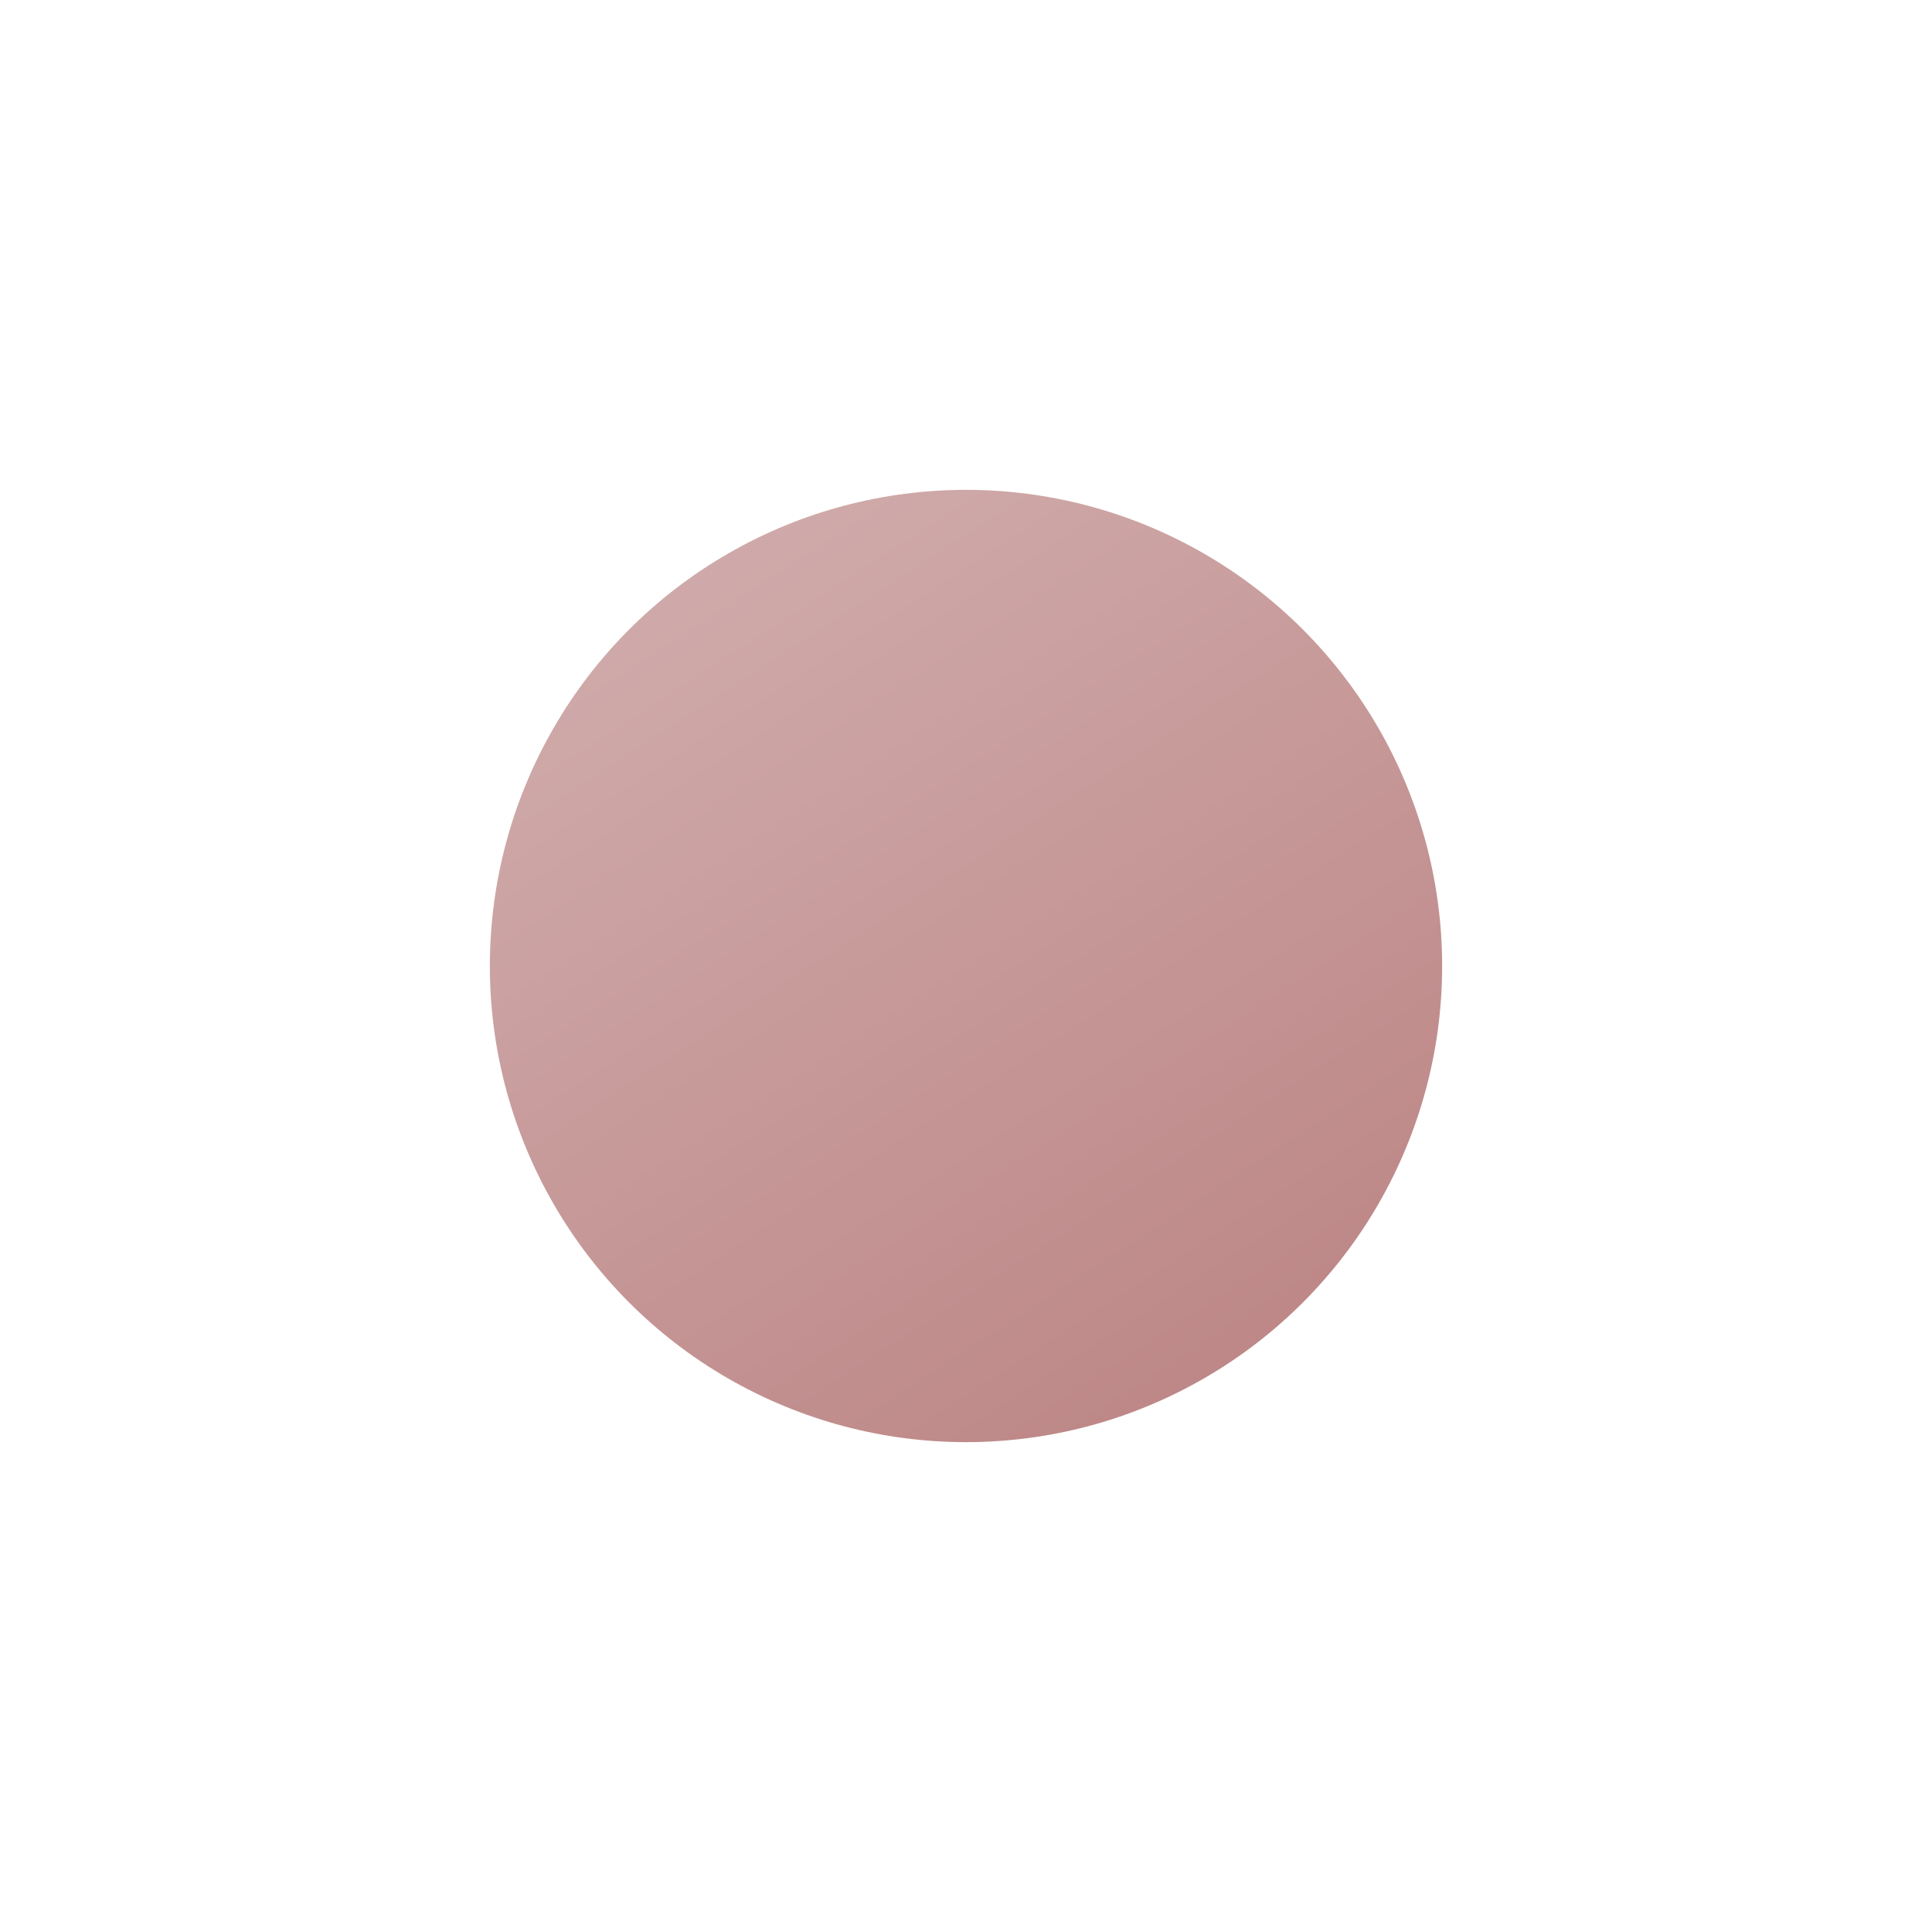 <?xml version="1.0" encoding="UTF-8"?> <svg xmlns="http://www.w3.org/2000/svg" width="986" height="986" viewBox="0 0 986 986" fill="none"><g filter="url(#filter0_d_1135_7399)"><circle cx="443" cy="443" r="243" fill="url(#paint0_linear_1135_7399)"></circle></g><defs><filter id="filter0_d_1135_7399" x="0" y="0" width="986" height="986" filterUnits="userSpaceOnUse" color-interpolation-filters="sRGB"><feFlood flood-opacity="0" result="BackgroundImageFix"></feFlood><feColorMatrix in="SourceAlpha" type="matrix" values="0 0 0 0 0 0 0 0 0 0 0 0 0 0 0 0 0 0 127 0" result="hardAlpha"></feColorMatrix><feOffset dx="50" dy="50"></feOffset><feGaussianBlur stdDeviation="125"></feGaussianBlur><feComposite in2="hardAlpha" operator="out"></feComposite><feColorMatrix type="matrix" values="0 0 0 0 0.579 0 0 0 0 0.119 0 0 0 0 0.119 0 0 0 0.4 0"></feColorMatrix><feBlend mode="normal" in2="BackgroundImageFix" result="effect1_dropShadow_1135_7399"></feBlend><feBlend mode="normal" in="SourceGraphic" in2="effect1_dropShadow_1135_7399" result="shape"></feBlend></filter><linearGradient id="paint0_linear_1135_7399" x1="309" y1="250.5" x2="563.5" y2="643" gradientUnits="userSpaceOnUse"><stop stop-color="#CFA9A9"></stop><stop offset="1" stop-color="#BE8888"></stop></linearGradient></defs></svg> 
